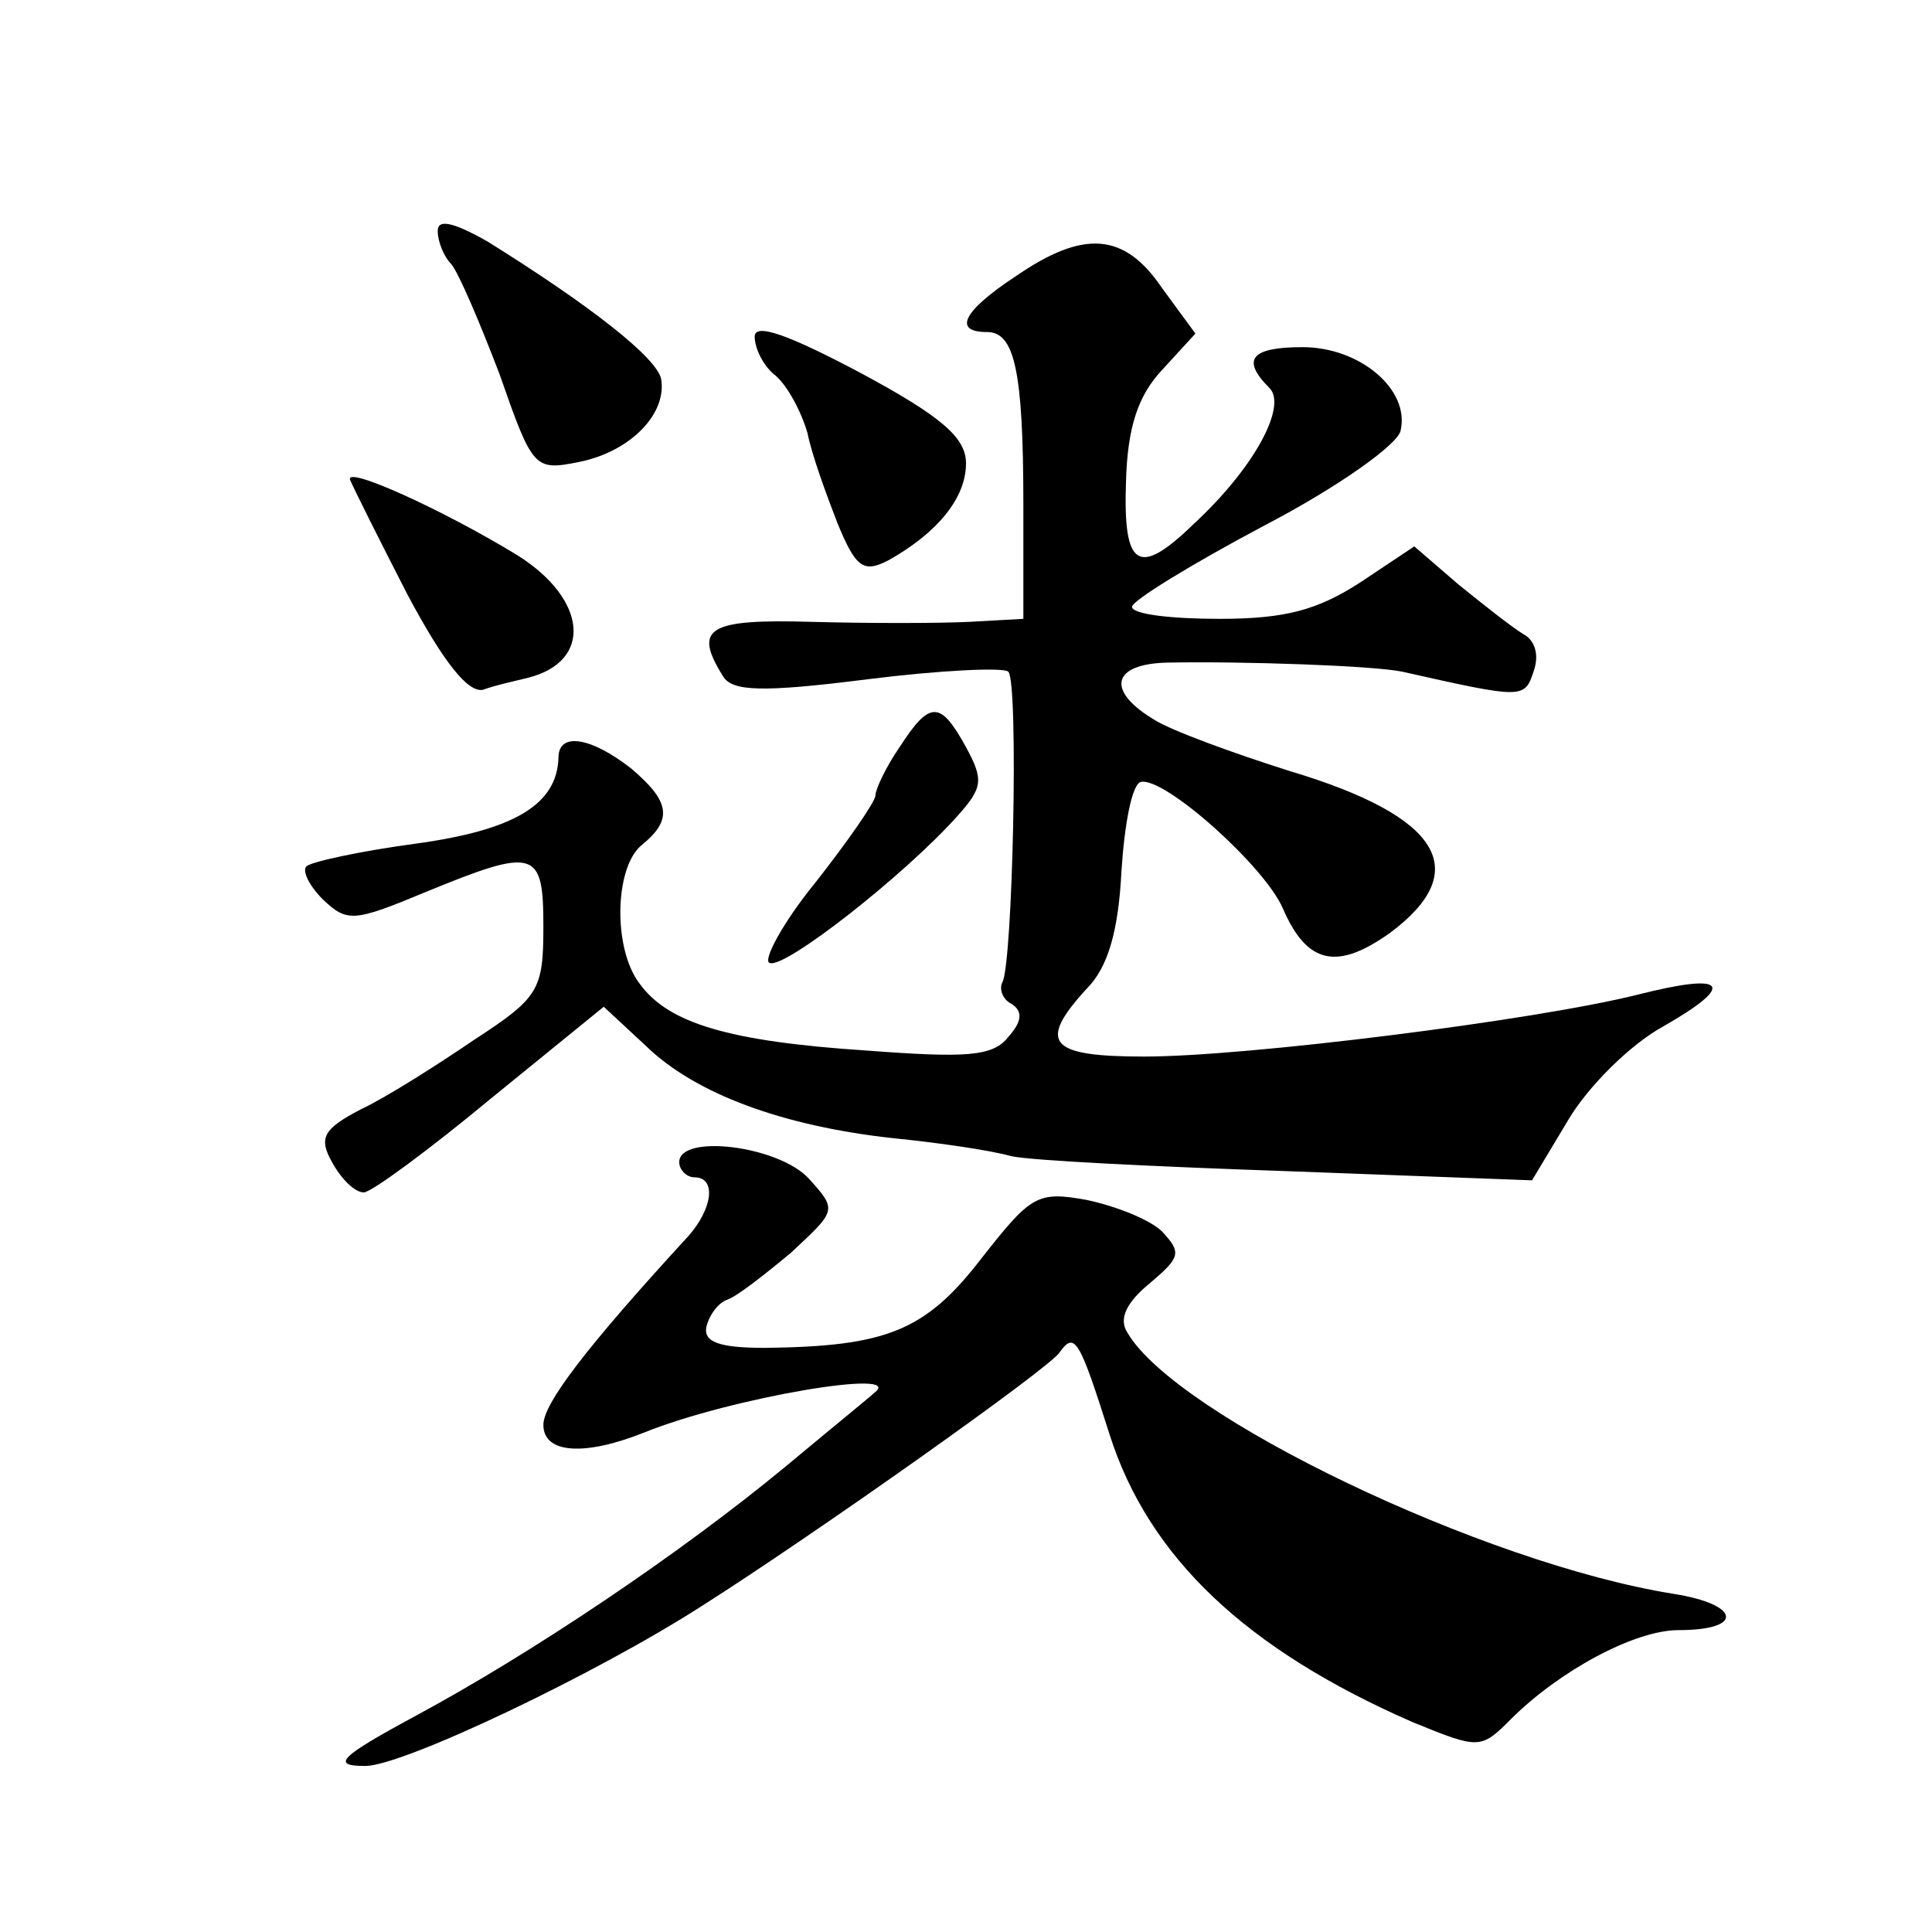 <?xml version="1.0" standalone="no"?>
<!DOCTYPE svg PUBLIC "-//W3C//DTD SVG 20010904//EN"
 "http://www.w3.org/TR/2001/REC-SVG-20010904/DTD/svg10.dtd">
<svg version="1.0" xmlns="http://www.w3.org/2000/svg"
 width="128pt" height="128pt" viewBox="0 0 128 128"
 preserveAspectRatio="xMidYMid meet">
<g transform="translate(0,128) scale(0.1,-0.1)"
fill="#0" stroke="none">
<path d="M290 1127 c0 -7 4 -17 9 -22 5 -6 19 -39 32 -73 22 -63 23 -64 53 -58
34 7 58 32 54 55 -3 14 -46 48 -115 91 -23 13 -33 15 -33 7z M673 1097 c-35 -23
-42 -37 -19 -37 18 0 24 -25 24 -114 l0 -76 -36 -2 c-21 -1 -67 -1 -104 0 -69 2
-79 -4 -59 -36 6 -10 25 -11 96 -2 48 6 90 8 93 5 7 -6 3 -195 -4 -206 -2 -4 0
-11 6 -14 8 -5 7 -12 -2 -22 -10 -13 -28 -14 -94 -9 -91 6 -131 18 -150 44 -18
23 -17 77 1 92 21 17 19 29 -7 51 -27 21 -48 24 -48 7 -1 -31 -29 -48 -95 -57 -37
-5 -69 -12 -72 -15 -3 -3 2 -13 11 -22 16 -15 20 -15 68 5 73 30 78 28 78 -23 0
-42 -3 -47 -46 -75 -25 -17 -58 -38 -75 -46 -25 -13 -28 -19 -19 -35 6 -11 15 -20
21 -20 5 0 43 28 84 62 l75 61 28 -26 c33 -32 91 -53 163 -61 30 -3 65 -8 79 -12
14 -3 97 -7 185 -10 l160 -6 24 40 c13 22 41 50 63 62 49 28 42 36 -17 21 -68 -17
-259 -41 -327 -41 -63 0 -71 9 -38 45 14 14 21 38 23 78 2 31 7 58 13 59 16 3 82
-56 94 -84 16 -37 36 -41 71 -16 55 41 34 77 -66 107 -38 12 -79 27 -90 34 -32
19 -29 37 8 38 50 1 137 -2 156 -6 80 -18 81 -18 87 0 4 11 1 21 -7 25 -8 5 -27
20 -43 33 l-29 25 -36 -24 c-28 -18 -49 -24 -93 -24 -32 0 -58 3 -58 8 0 4 39 28
88 54 48 25 89 54 90 63 6 27 -27 55 -65 55 -34 0 -41 -8 -22 -27 12 -12 -10 -53
-50 -90 -37 -36 -47 -29 -45 28 1 36 8 57 24 74 l22 24 -22 30 c-25 37 -52 39 -97
8z M500 1057 c0 -8 6 -20 14 -26 8 -7 17 -24 21 -38 3 -15 13 -42 20 -60 12 -29
17 -33 34 -24 32 18 51 41 51 64 0 17 -16 31 -70 60 -49 26 -70 33 -70 24z M232
962 c2 -5 19 -39 38 -76 24 -45 40 -65 50 -63 8 3 22 6 30 8 43 11 39 52 -7 81
-49 30 -115 60 -111 50z M596 785 c-9 -13 -16 -28 -16 -32 0 -4 -18 -30 -40 -58
-22 -27 -35 -52 -30 -53 10 -4 89 58 124 97 17 19 18 24 6 46 -17 31 -24 31 -44
0z M450 510 c0 -5 5 -10 10 -10 15 0 12 -21 -4 -39 -68 -74 -96 -111 -96 -125 0
-19 27 -21 67 -5 57 23 175 43 152 26 -2 -2 -29 -24 -59 -49 -69 -57 -167 -123
-245 -165 -50 -27 -56 -33 -33 -33 25 0 153 61 223 106 74 47 231 158 237 168 10
14 13 9 33 -54 26 -82 91 -143 201 -191 44 -18 45 -18 65 2 32 32 82 59 111 59
44 0 41 17 -3 24 -126 20 -330 118 -362 173 -6 9 -1 20 15 33 20 17 21 20 8 34
-8 8 -31 17 -50 21 -33 6 -37 3 -70 -39 -37 -48 -63 -58 -143 -59 -31 0 -41 4 -39
14 2 8 8 16 14 18 6 2 24 16 42 31 30 28 31 28 12 49 -20 22 -86 30 -86 11z"/>
</g>
</svg>
